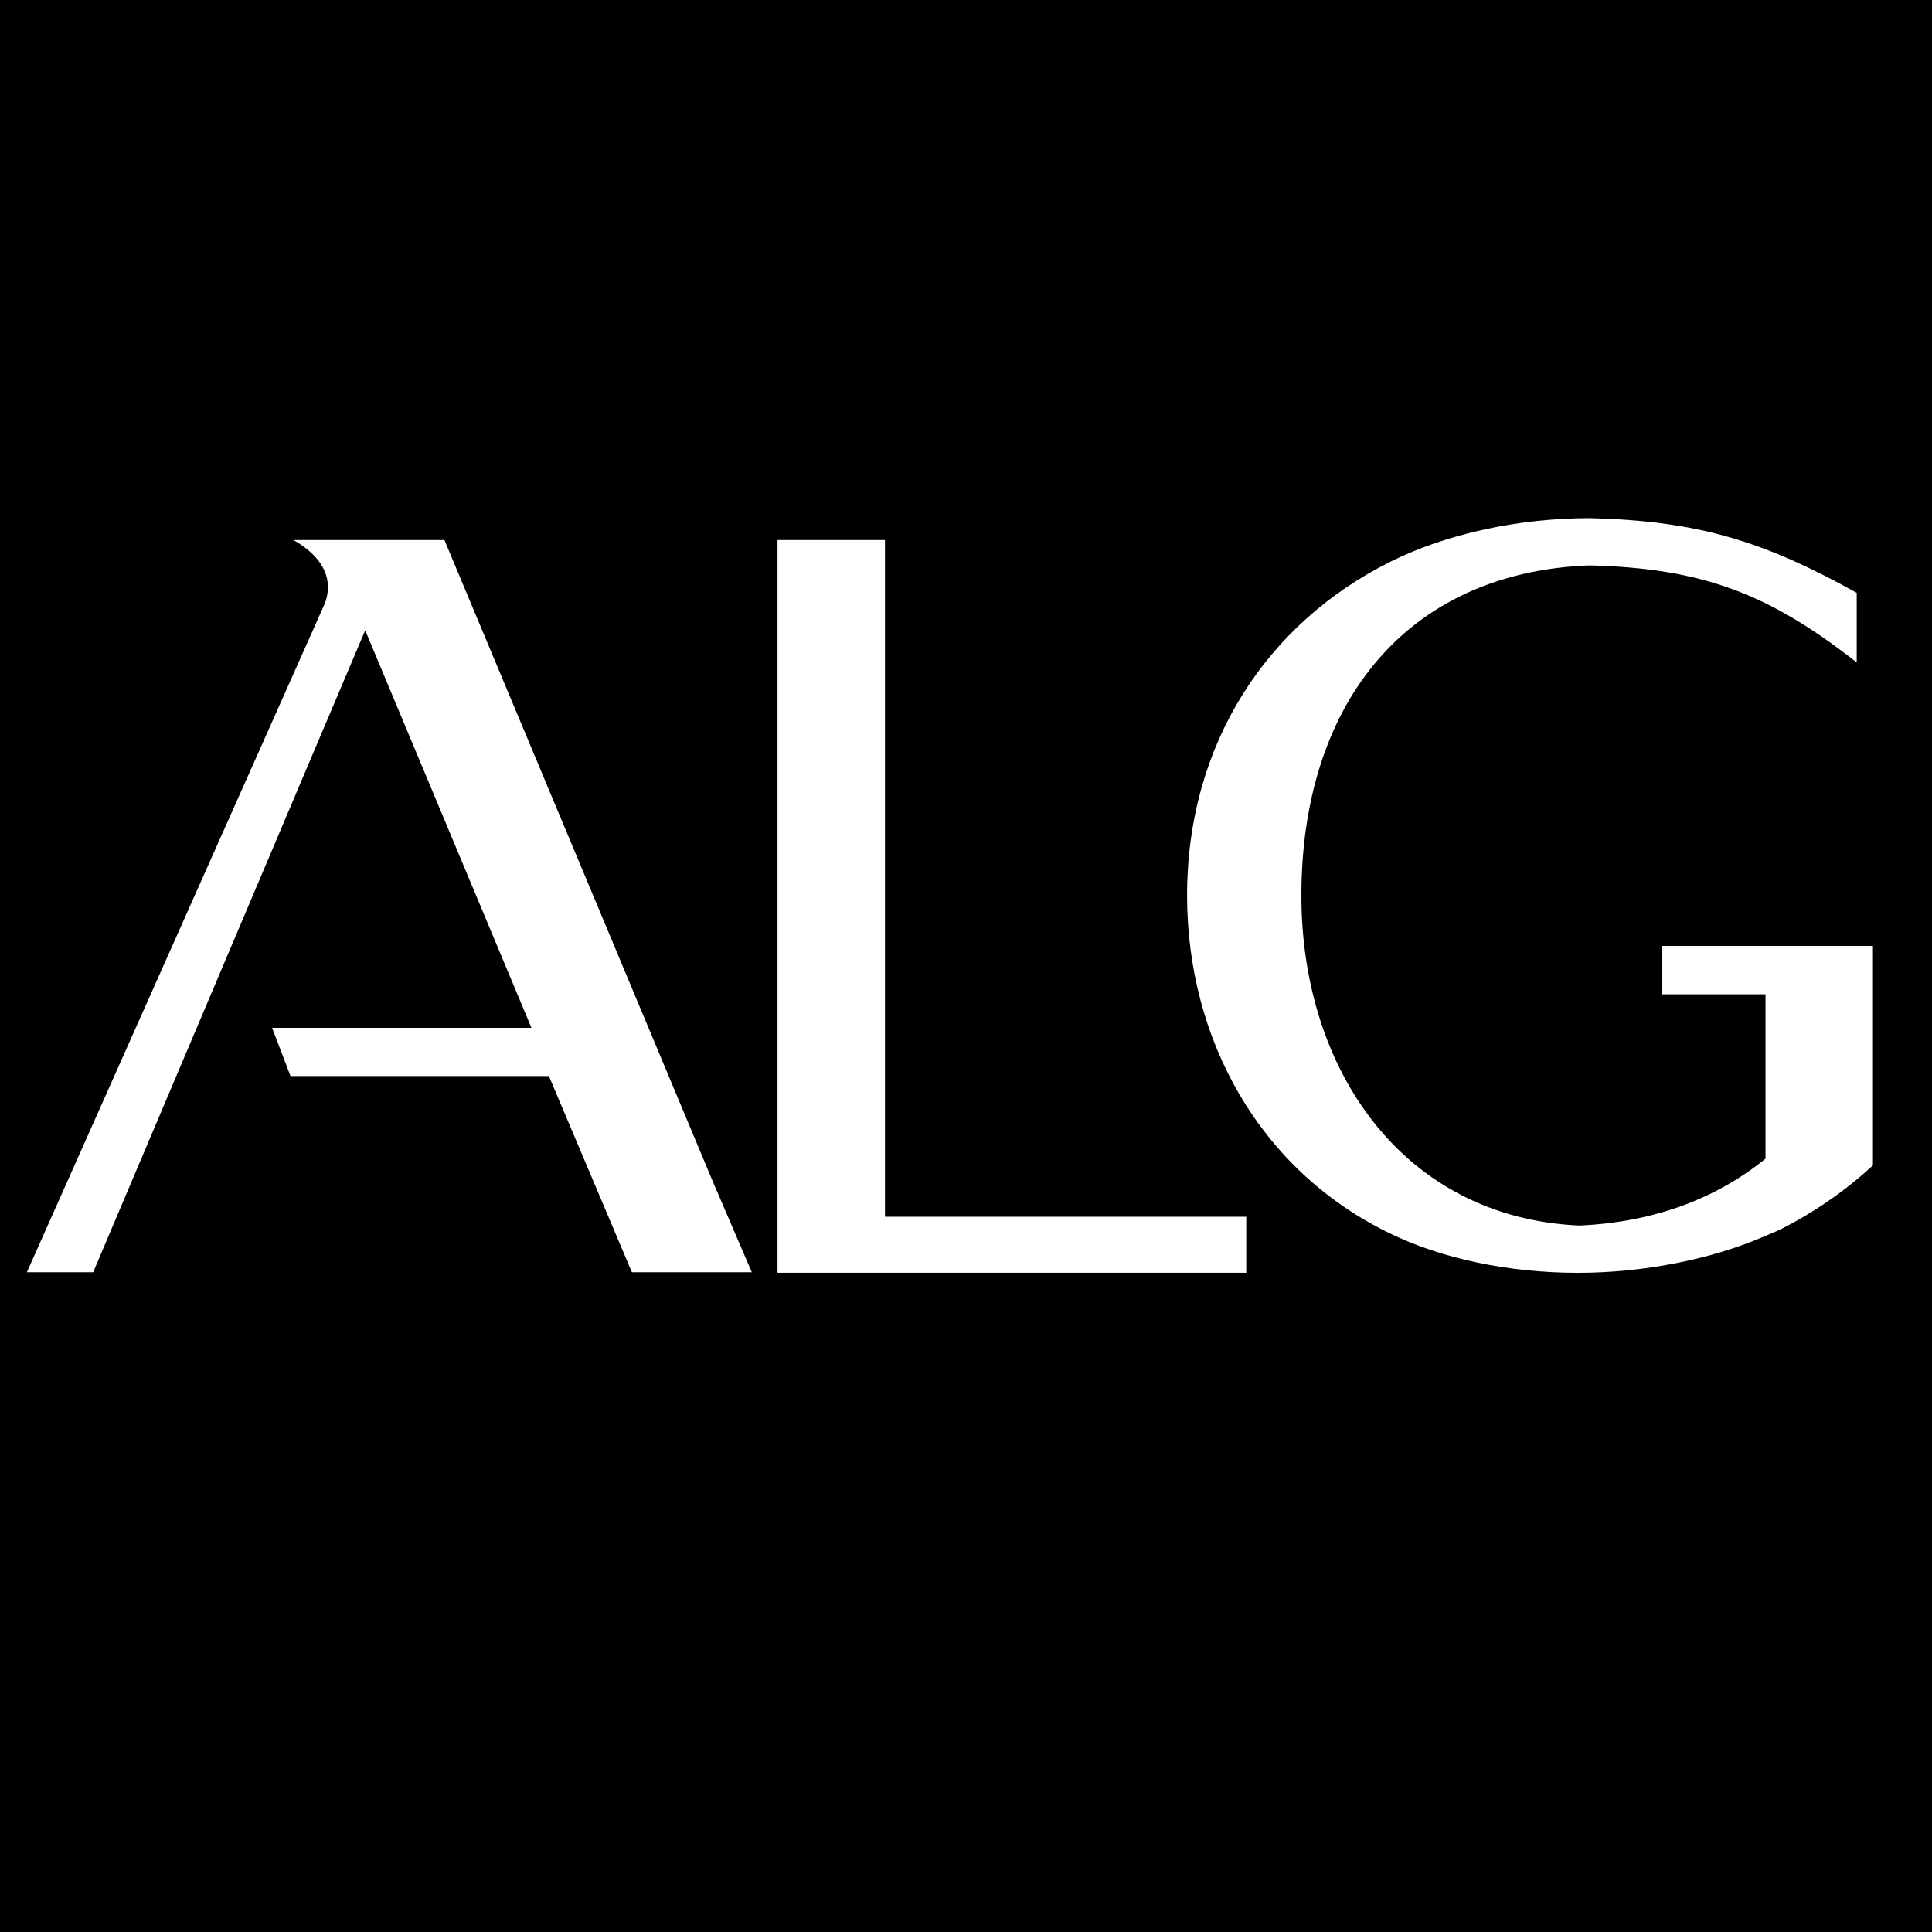 <?xml version="1.0" encoding="UTF-8"?>
<svg xmlns="http://www.w3.org/2000/svg" version="1.1" viewBox="0 0 512 512">
  <defs>
    <style>
      .cls-1 {
        fill: #fff;
      }

      .cls-2 {
        fill: none;
      }
    </style>
  </defs>
  <!-- Generator: Adobe Illustrator 28.7.9, SVG Export Plug-In . SVG Version: 1.2.0 Build 218)  -->
  <g>
    <g id="_レイヤー_1" data-name="レイヤー_1">
      <rect width="512" height="512"/>
      <g>
        <g>
          <path class="cls-1" d="M189.75,315.14l-71.97-172.02h-40c7.04,4,10.78,9.61,8.41,16.56L7.12,337.16h17.57l72.09-170.12,44.06,105.35h-68.73l4.87,12.77h68.48l22,52h31.78s-9.47-22.02-9.47-22.02Z"/>
          <polygon class="cls-1" points="314.74 322.45 299.21 322.45 283.69 322.45 268.16 322.45 252.63 322.45 237.1 322.45 234.53 322.45 234.53 143.11 206.05 143.11 206.05 337.16 206.09 337.14 206.05 337.29 221.58 337.29 237.1 337.29 252.63 337.29 268.16 337.29 283.69 337.29 299.21 337.29 314.74 337.29 330.27 337.29 330.27 335.43 330.27 333.58 330.27 331.73 330.27 329.87 330.27 328.02 330.27 326.16 330.27 324.31 330.27 322.45 314.74 322.45"/>
          <path class="cls-1" d="M496.35,253.96v-3.29h-55.98v12.82h27.51v43.56c-12.9,10.5-29.47,16.86-49.35,17.73-46.48-2.05-73.65-41-73.65-87.48,0-49.52,26.68-85.43,76.03-87.46.17,0,.3.06.42.06v-.06c29.91.73,47.6,7.58,70.72,25.71v-18.45c-24.8-13.8-42.31-19.09-70.72-19.79-18.76,0-37.94,4.1-52.84,11.54-32.65,16.23-53.9,48.19-53.9,88.45,0,38.04,19.13,72.77,53.65,89.51,13.65,6.7,31.53,10.5,49.9,10.5,17.19,0,35.33-3.5,49.73-9.79,1.37-.57,2.74-1.15,4.04-1.75,8.92-4.51,17.13-10.21,24.44-16.94v-54.86h0Z"/>
        </g>
        <rect class="cls-2" x="-26" y="137.3" width="600" height="200"/>
      </g>
    </g>
  </g>
</svg>